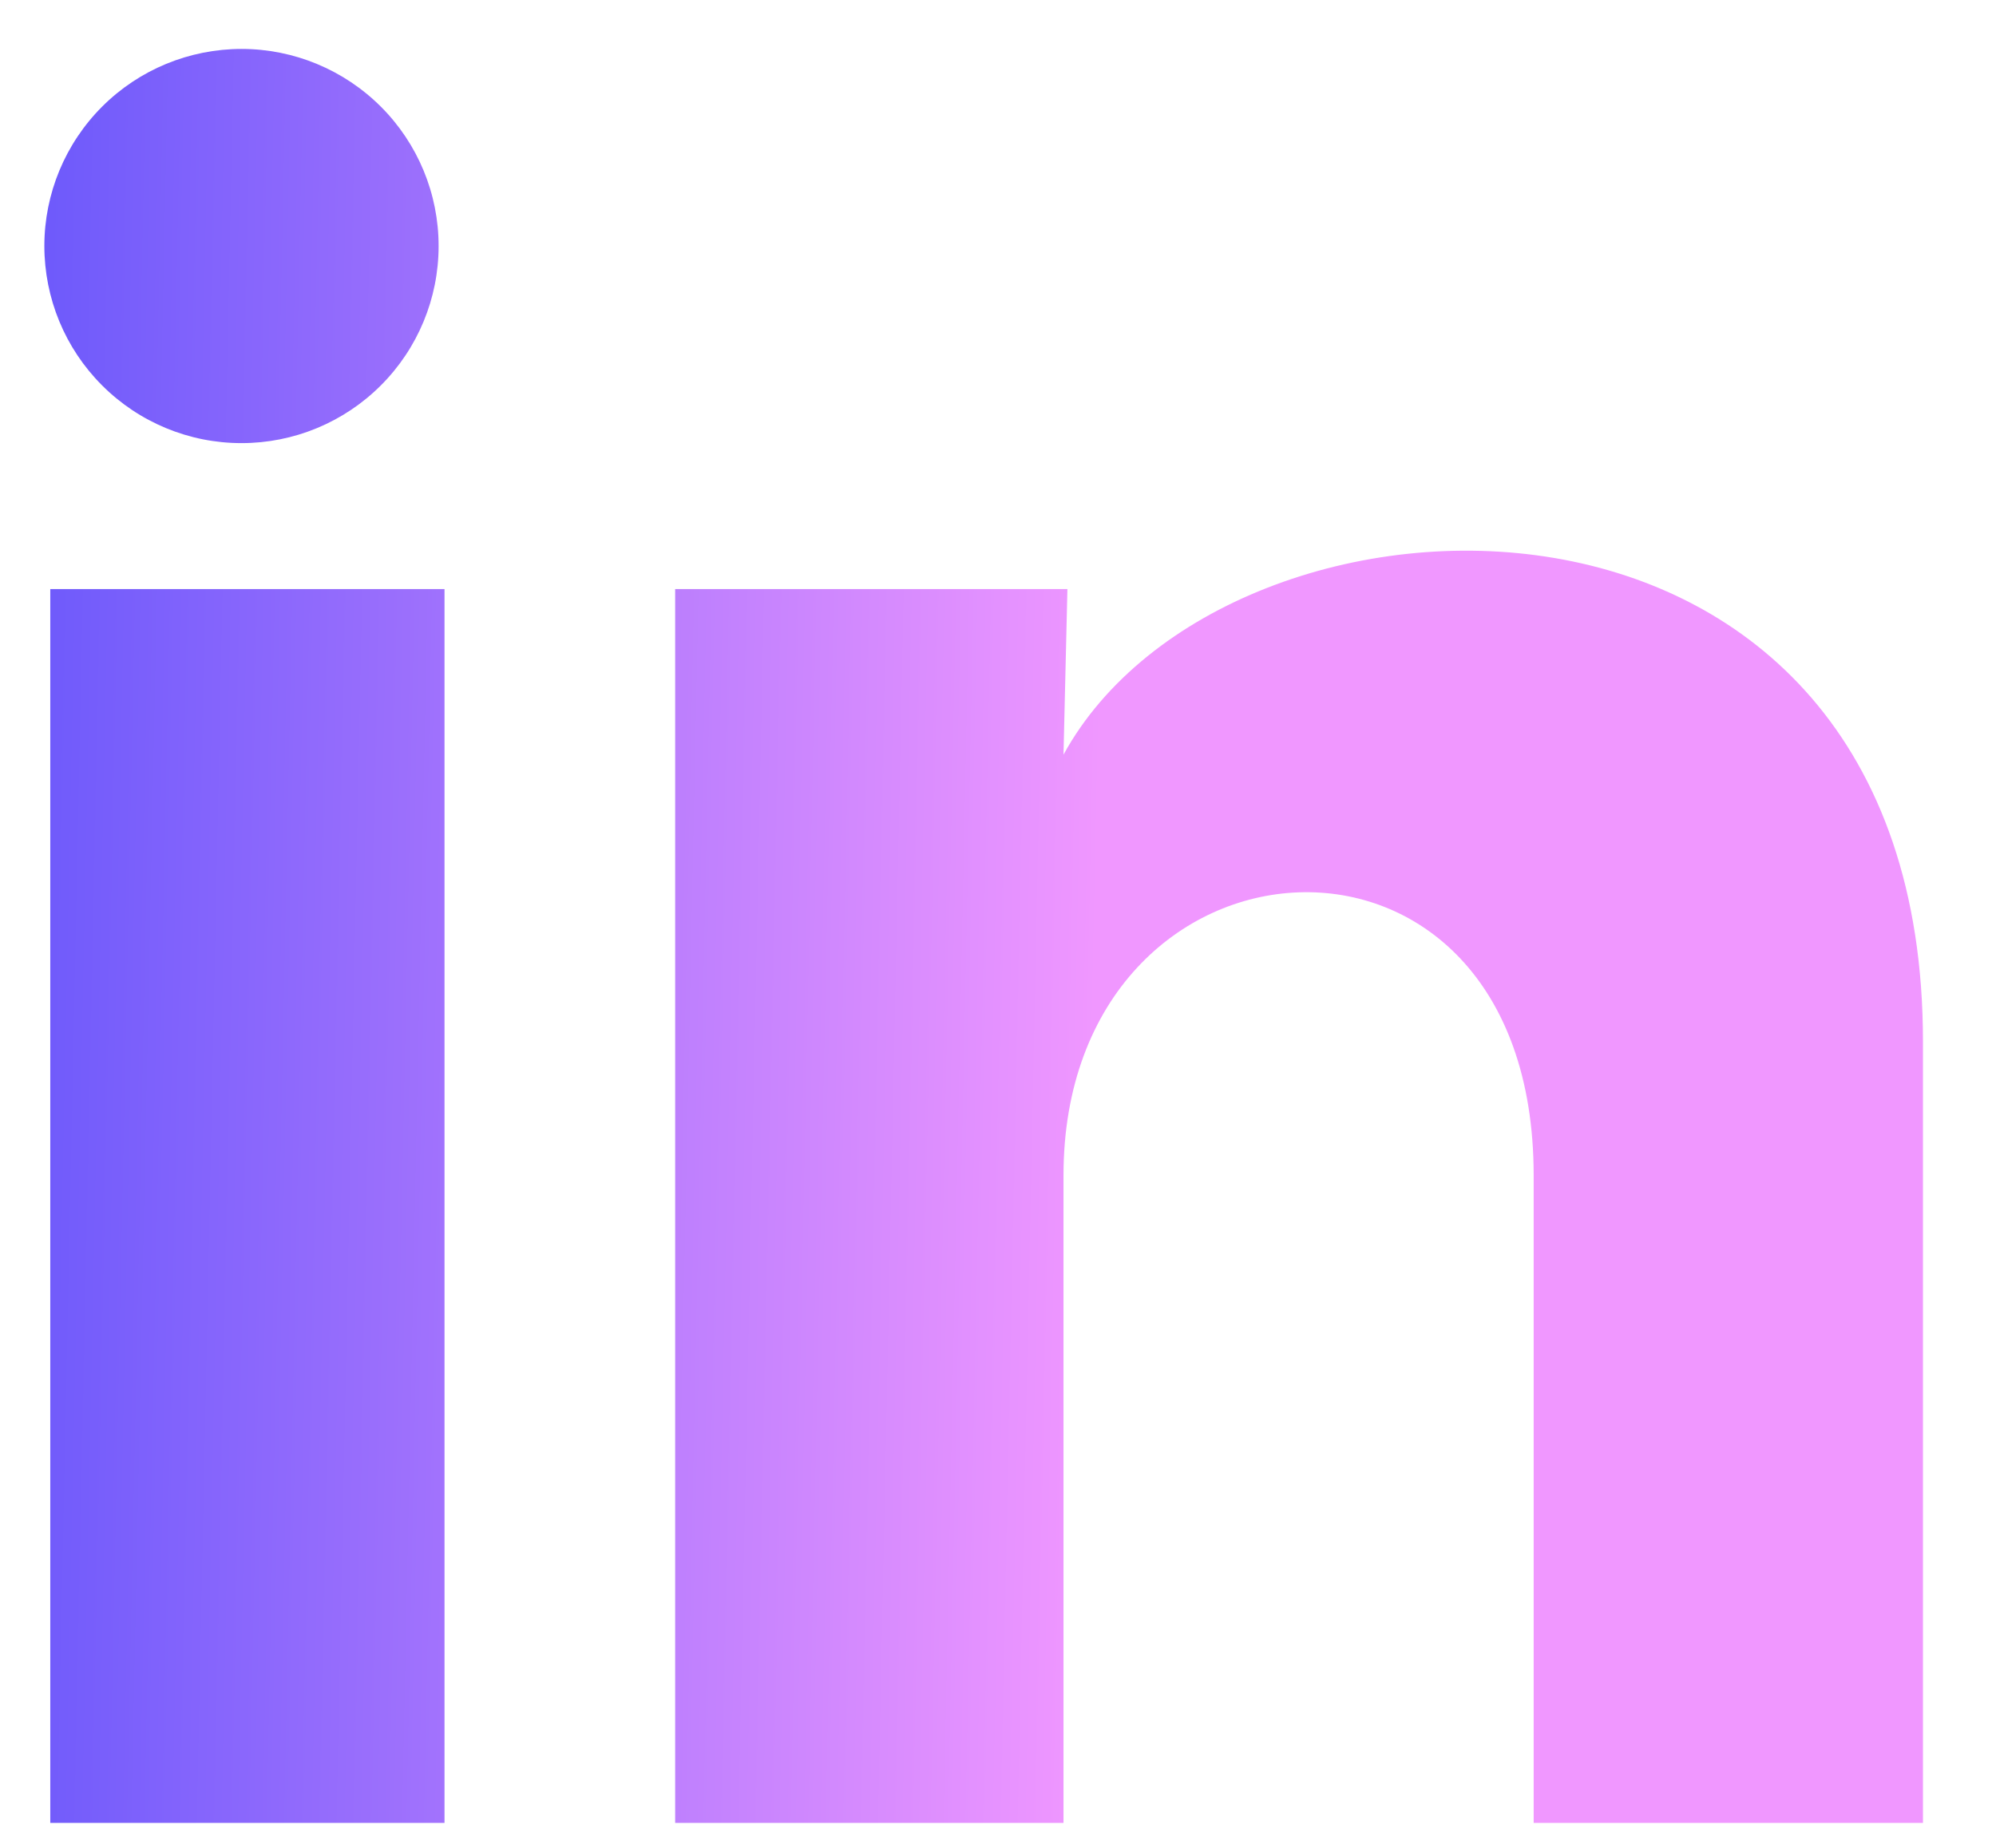 <svg width="27" height="25" viewBox="0 0 27 25" fill="none" xmlns="http://www.w3.org/2000/svg">
<path d="M5.933 3.33C5.933 4.037 5.652 4.715 5.151 5.215C4.651 5.715 3.972 5.996 3.265 5.995C2.558 5.995 1.88 5.714 1.38 5.213C0.88 4.713 0.6 4.035 0.6 3.327C0.6 2.62 0.882 1.942 1.382 1.442C1.882 0.942 2.561 0.662 3.268 0.662C3.975 0.662 4.653 0.944 5.153 1.444C5.653 1.944 5.934 2.623 5.933 3.33ZM6.013 7.97H0.68V24.662H6.013V7.97ZM14.439 7.97H9.133V24.662H14.386V15.903C14.386 11.023 20.746 10.569 20.746 15.903V24.662H26.012V14.089C26.012 5.863 16.599 6.17 14.386 10.21L14.439 7.97Z" fill="url(#paint0_linear_104_4260)"/>
<defs>
<linearGradient id="paint0_linear_104_4260" x1="1.057" y1="-28.823" x2="15.706" y2="-28.517" gradientUnits="userSpaceOnUse">
<stop stop-color="#6C59FB"/>
<stop offset="1" stop-color="#F097FF"/>
</linearGradient>
</defs>
</svg>
